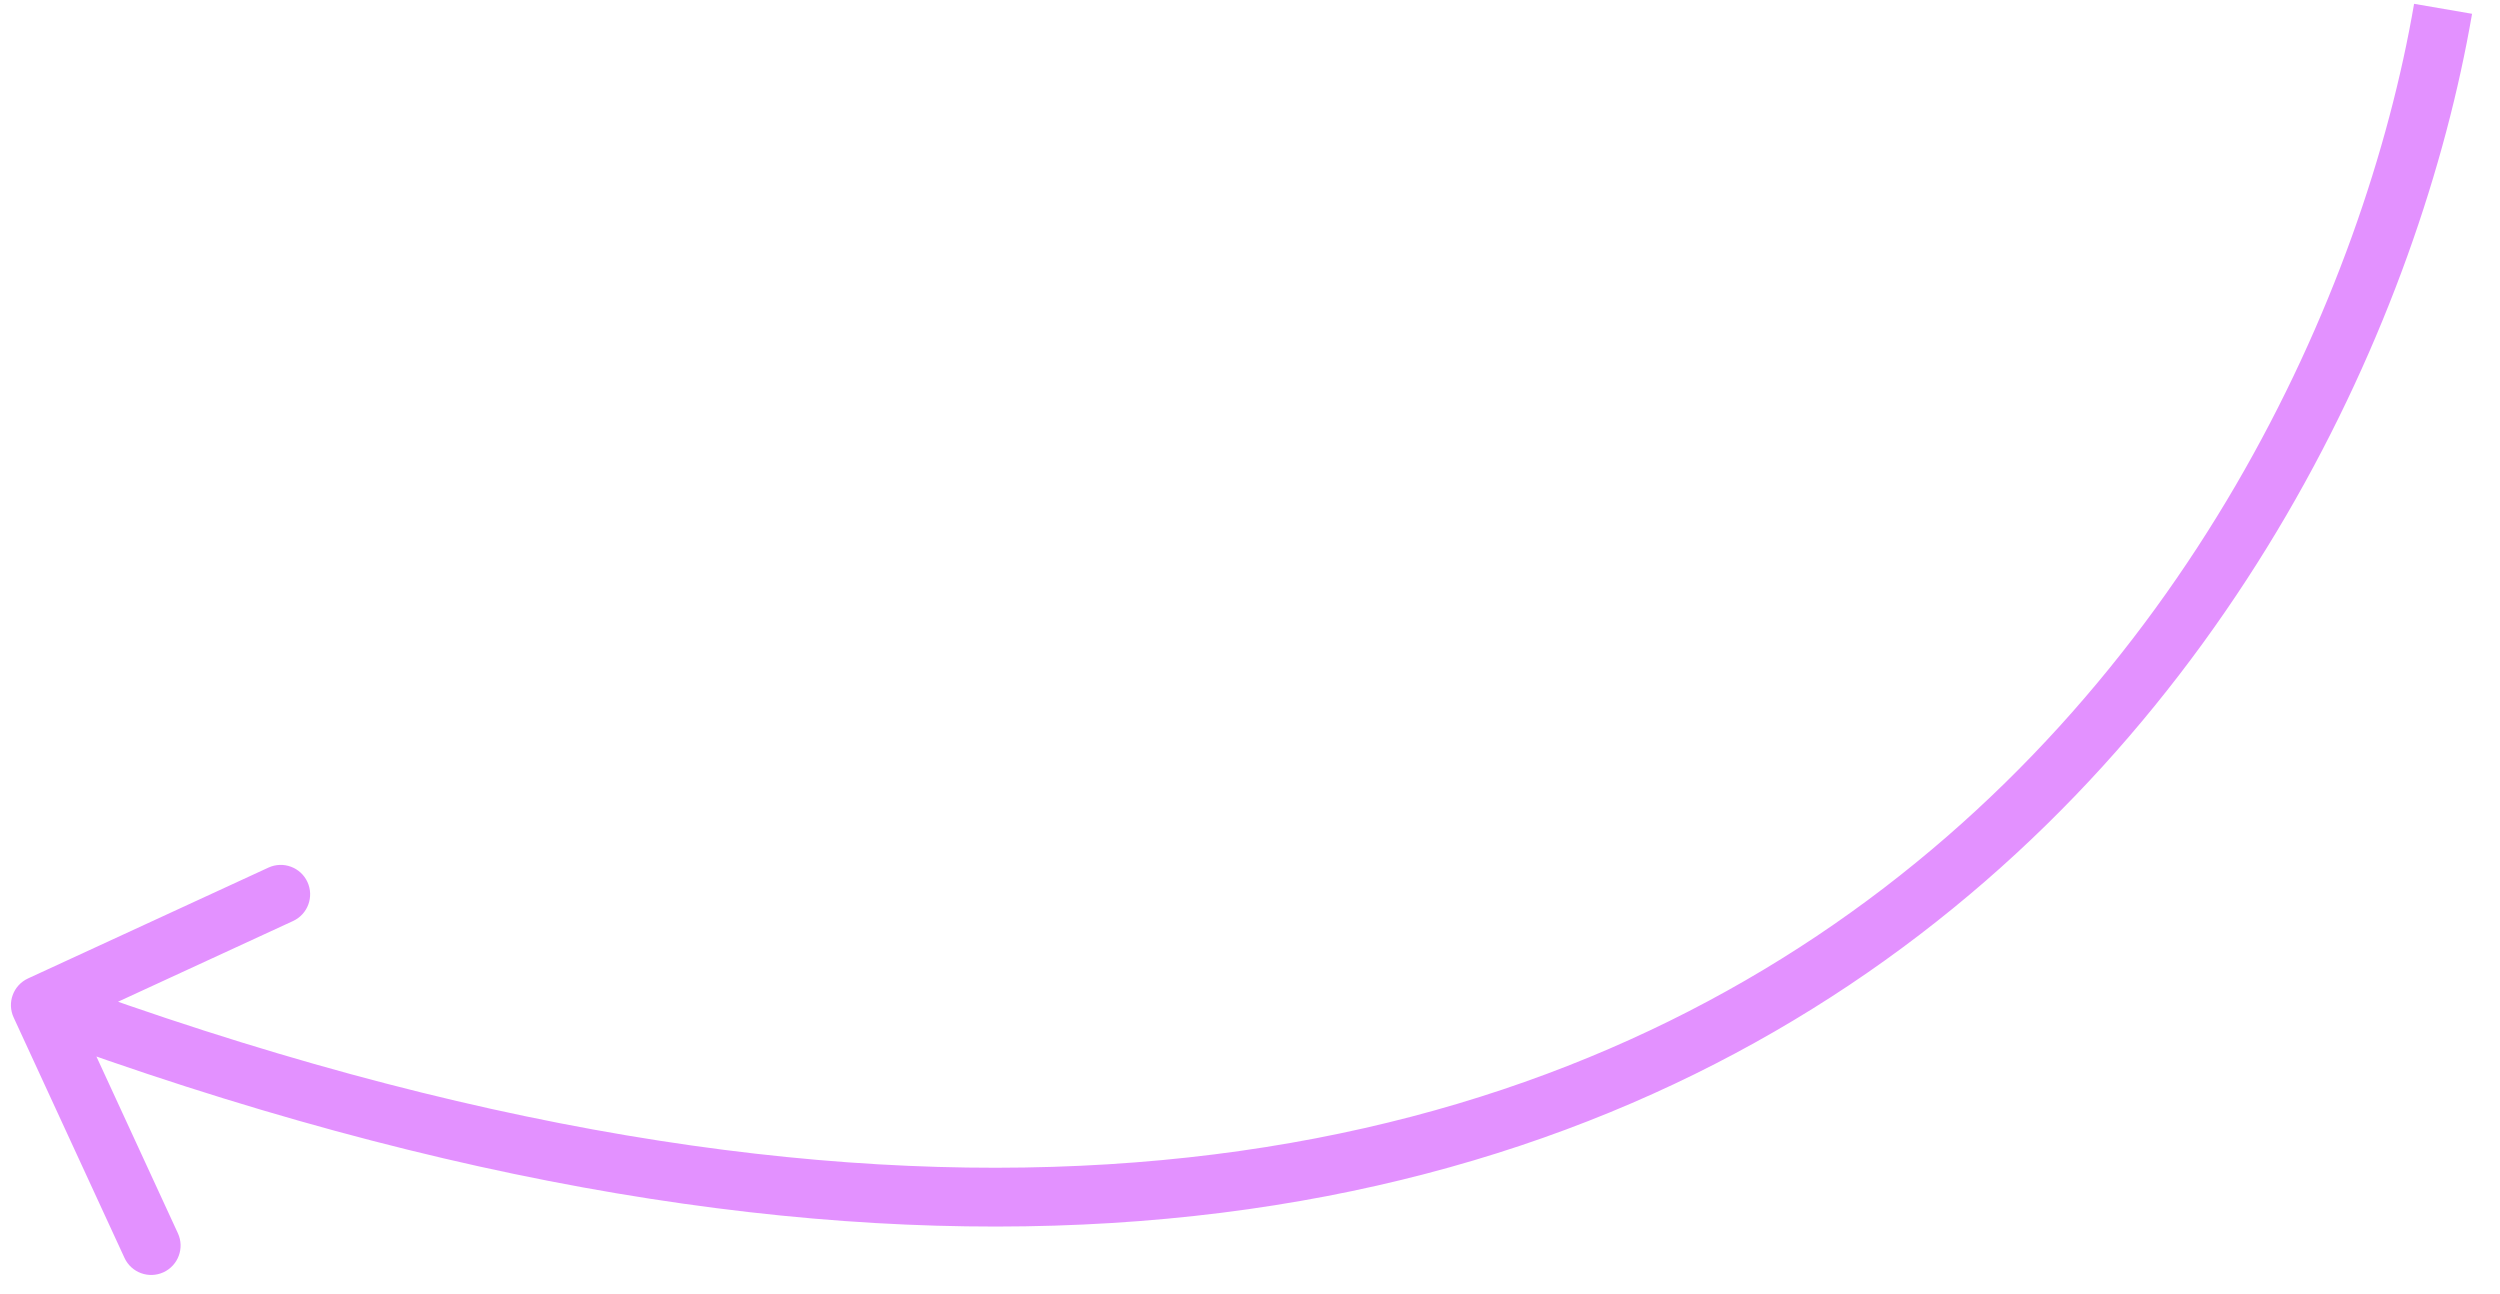 <svg width="85" height="44" viewBox="0 0 85 44" fill="none" xmlns="http://www.w3.org/2000/svg">
<path d="M0.953 33.267C0.451 33.498 0.232 34.093 0.464 34.594L4.232 42.767C4.463 43.269 5.057 43.488 5.559 43.257C6.06 43.025 6.28 42.431 6.048 41.93L2.699 34.665L9.963 31.315C10.465 31.084 10.684 30.49 10.453 29.988C10.222 29.487 9.628 29.267 9.126 29.499L0.953 33.267ZM82.079 0.13C80.388 9.963 74.347 23.42 61.772 31.824C49.246 40.194 30.038 43.683 1.718 33.237L1.026 35.114C29.78 45.719 49.693 42.301 62.883 33.487C76.023 24.706 82.291 10.699 84.05 0.469L82.079 0.13Z" fill="#E391FF"/>
</svg>
